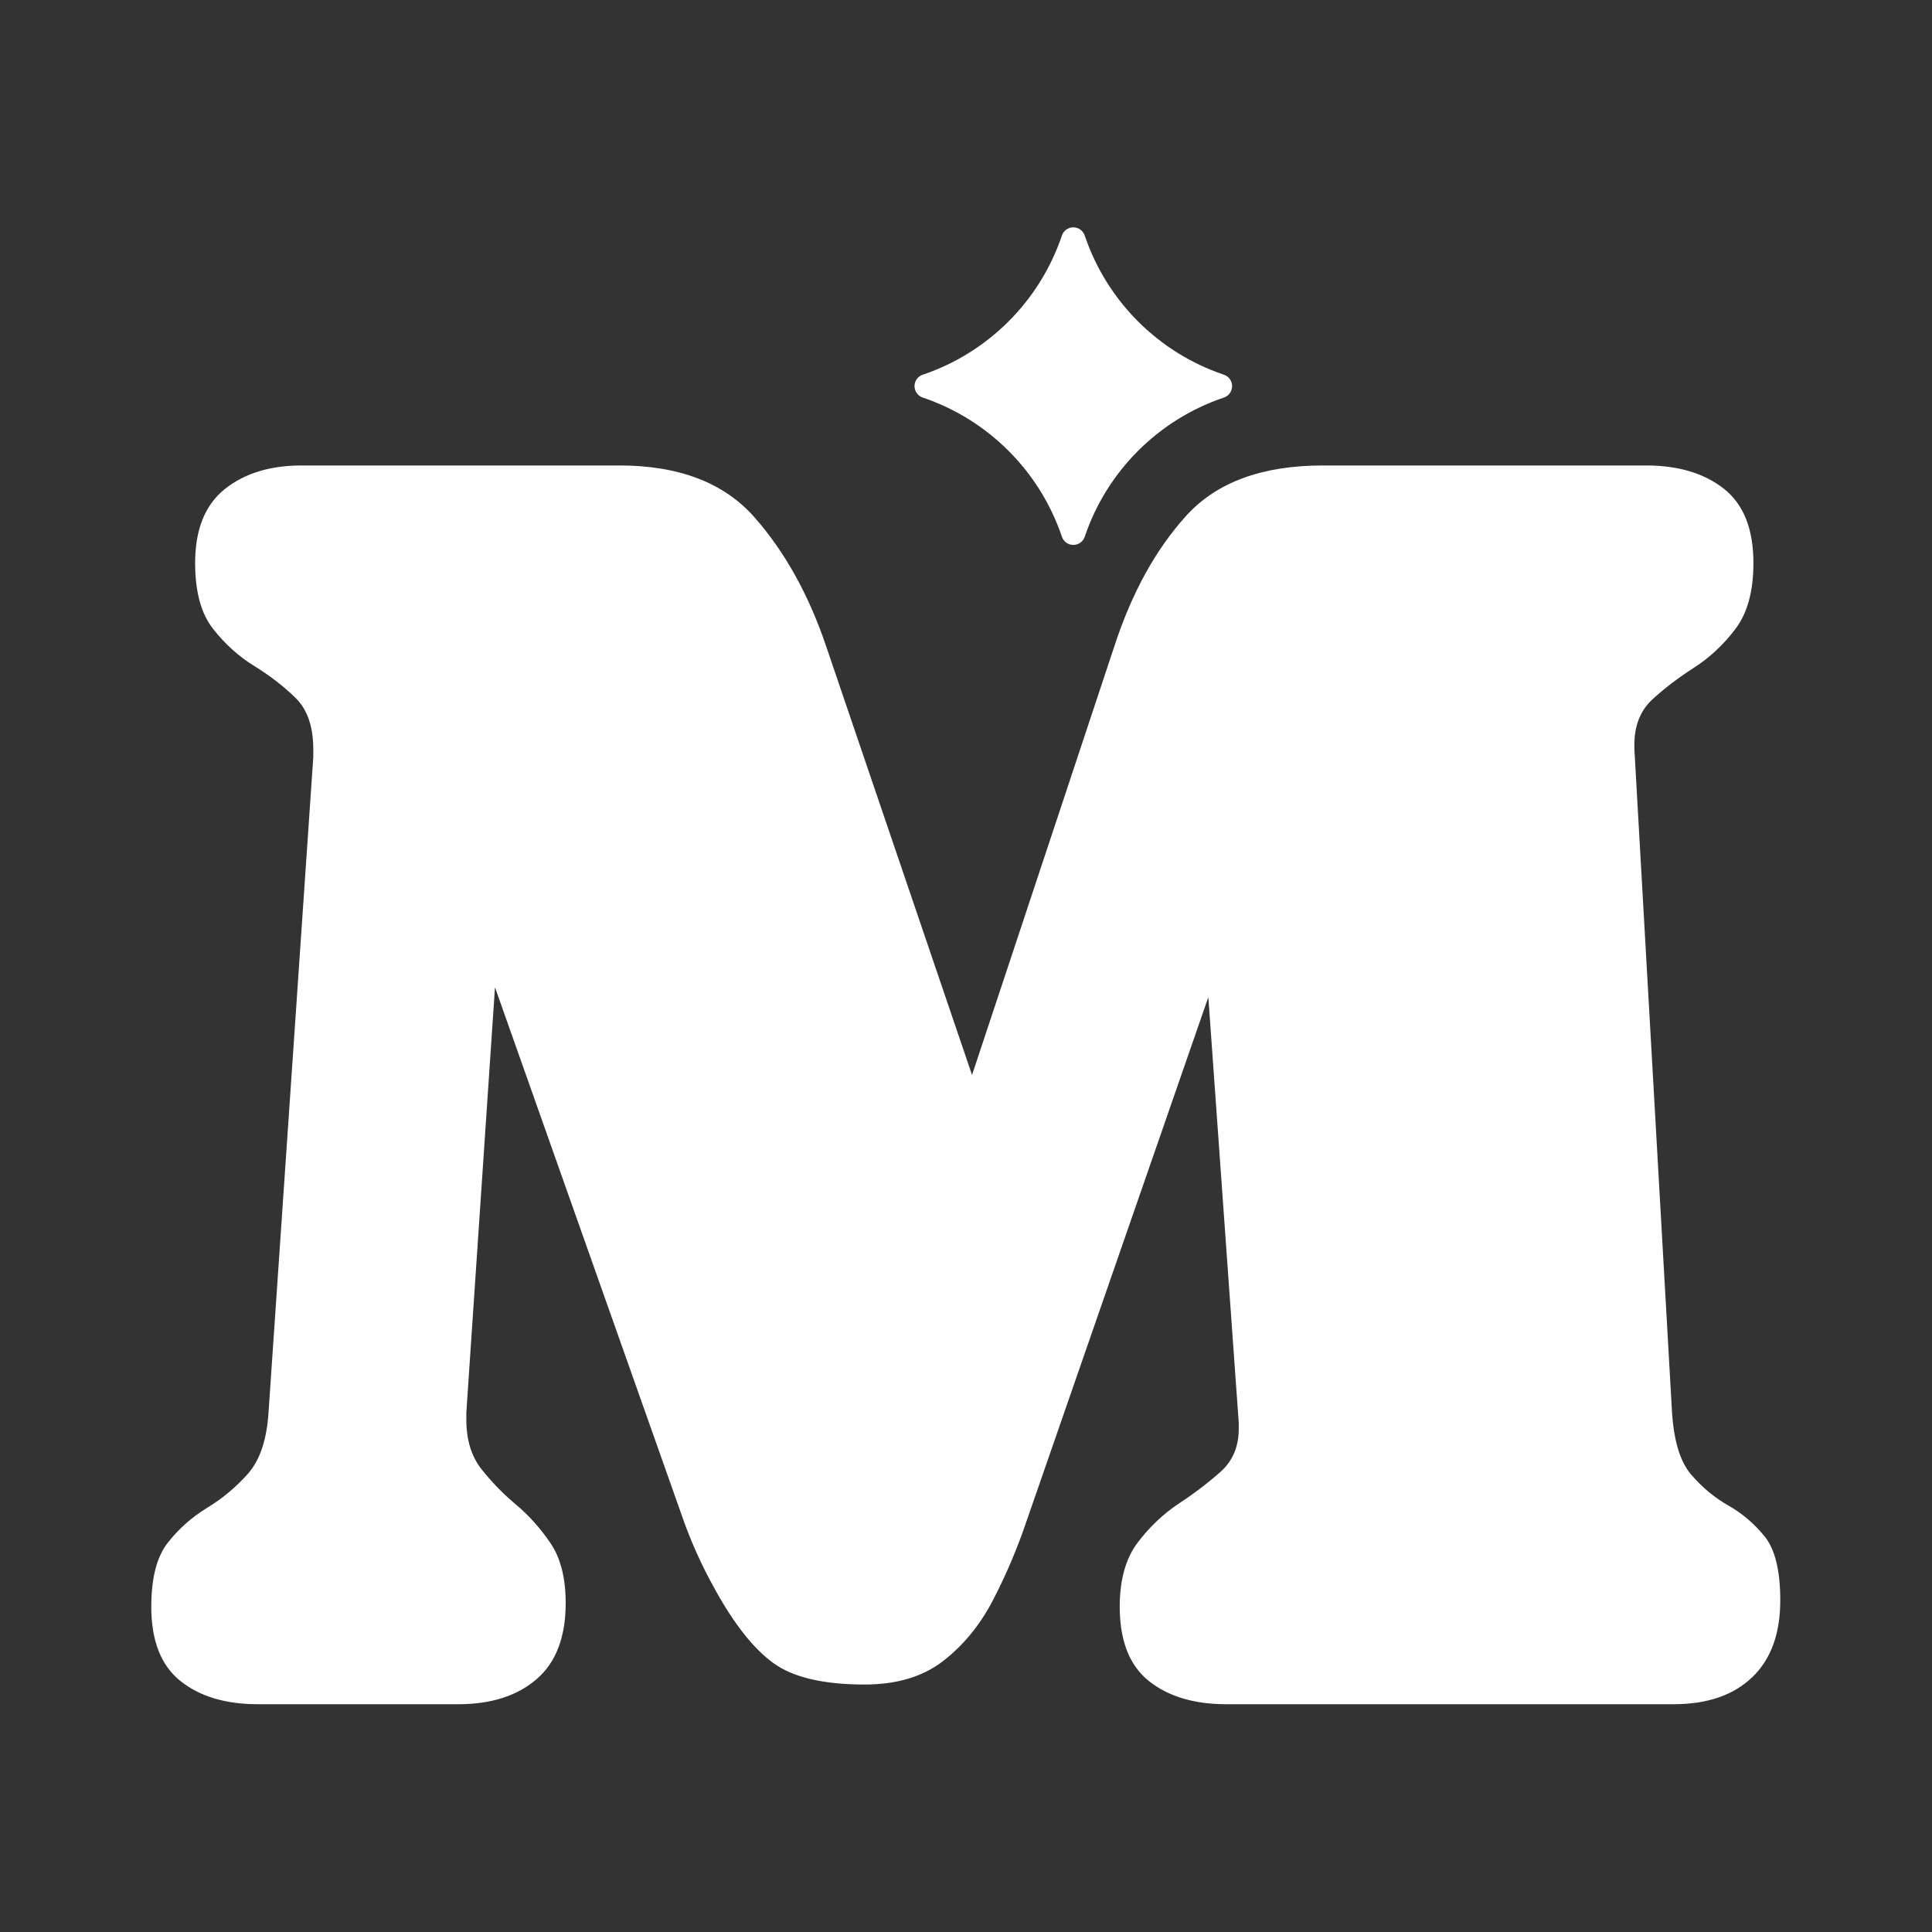 <svg width="100%" height="100%" viewBox="0 0 2134 2134" version="1.1" xmlns="http://www.w3.org/2000/svg" xmlns:xlink="http://www.w3.org/1999/xlink" xml:space="preserve" style="fill-rule:evenodd;clip-rule:evenodd;stroke-linejoin:round;stroke-miterlimit:2;">
    <rect x="0" y="0" width="2134" height="2134" fill="#333333" stroke="none"/>
    <g id="white" transform="matrix(4.167,0,0,4.167,0,0)">
        <rect x="0" y="0" width="512" height="512" style="fill:none;"></rect>
        <g id="Layer-1" transform="matrix(1,0,0,1,-23.402,31.561)">
            <g transform="matrix(1,0,0,1,173.35,118.629)">
                <path d="M0,274.741C0,283.756 -2.573,290.481 -7.71,294.906C-12.852,299.337 -19.773,301.55 -28.47,301.55L-81.615,301.55C-90.156,301.55 -96.999,299.496 -102.137,295.382C-107.279,291.27 -109.849,284.705 -109.849,275.69C-109.849,268.097 -108.388,262.443 -105.459,258.726C-102.535,255.012 -99.053,251.928 -95.02,249.474C-90.987,247.022 -87.391,244.016 -84.225,240.457C-81.063,236.898 -79.243,231.483 -78.769,224.206L-66.906,50.536L-66.906,48.4C-66.906,42.391 -68.489,37.843 -71.651,34.759C-74.816,31.675 -78.453,28.868 -82.564,26.336C-86.679,23.808 -90.316,20.524 -93.478,16.491C-96.644,12.456 -98.223,6.644 -98.223,-0.948C-98.223,-9.804 -95.614,-16.329 -90.394,-20.522C-85.174,-24.711 -78.375,-26.809 -69.99,-26.809L14.235,-26.809C30.05,-26.809 41.994,-22.219 50.061,-13.048C58.127,-3.873 64.451,7.516 69.04,21.117L107.713,134.761L145.436,21.117C150.022,7.041 156.349,-4.466 164.417,-13.404C172.484,-22.338 184.582,-26.809 200.715,-26.809L286.365,-26.809C294.906,-26.809 301.785,-24.751 307.005,-20.64C312.225,-16.525 314.835,-9.964 314.835,-0.948C314.835,6.489 313.253,12.301 310.091,16.491C306.925,20.683 303.247,24.123 299.059,26.811C294.865,29.502 291.188,32.309 288.026,35.233C284.86,38.162 283.281,42.155 283.281,47.215L283.281,48.4L293.245,223.967C293.721,231.72 295.418,237.295 298.345,240.696C301.271,244.097 304.551,246.827 308.193,248.879C311.829,250.938 315.032,253.665 317.8,257.065C320.566,260.468 321.953,266.122 321.953,274.029C321.953,282.888 319.461,289.686 314.48,294.433C309.497,299.179 302.575,301.55 293.721,301.55L175.093,301.55C166.552,301.55 159.709,299.496 154.569,295.382C149.429,291.27 146.86,284.705 146.86,275.69C146.86,268.572 148.438,262.918 151.606,258.726C154.767,254.536 158.444,251.056 162.638,248.287C166.826,245.521 170.503,242.712 173.669,239.863C176.832,237.019 178.415,233.221 178.415,228.477L178.415,227.053L170.347,114.12L121.948,253.625C119.575,260.587 116.687,267.349 113.288,273.91C109.886,280.476 105.496,285.855 100.122,290.043C94.741,294.235 87.784,296.33 79.242,296.33C68.329,296.33 60.263,294.433 55.043,290.637C49.823,286.842 44.681,280.357 39.621,271.182C35.981,264.698 32.978,257.977 30.606,251.015L-18.743,111.51L-26.335,224.206L-26.335,226.104C-26.335,231.483 -24.993,235.871 -22.302,239.272C-19.615,242.674 -16.571,245.795 -13.168,248.642C-9.768,251.491 -6.725,254.893 -4.033,258.845C-1.346,262.8 0,268.097 0,274.741" style="fill:white;fill-rule:nonzero;"></path>
            </g>
            <g transform="matrix(1,0,0,1,268.077,67.735)">
                <path d="M0,6.114C-1.307,5.714 -2.264,4.497 -2.264,3.057C-2.264,1.617 -1.307,0.398 0,-0C17.276,-5.847 30.926,-19.496 36.774,-36.771C37.171,-38.085 38.393,-39.035 39.831,-39.035C41.271,-39.035 42.488,-38.085 42.89,-36.771C48.728,-19.496 62.383,-5.843 79.659,-0C80.97,0.398 81.923,1.617 81.923,3.057C81.923,4.497 80.97,5.714 79.659,6.114C62.388,11.959 48.733,25.61 42.89,42.885C42.488,44.194 41.271,45.149 39.831,45.149C38.388,45.149 37.171,44.194 36.774,42.885C30.92,25.614 17.273,11.968 0,6.114" style="fill:white;fill-rule:nonzero;"></path>
            </g>
        </g>
    </g>
</svg>
